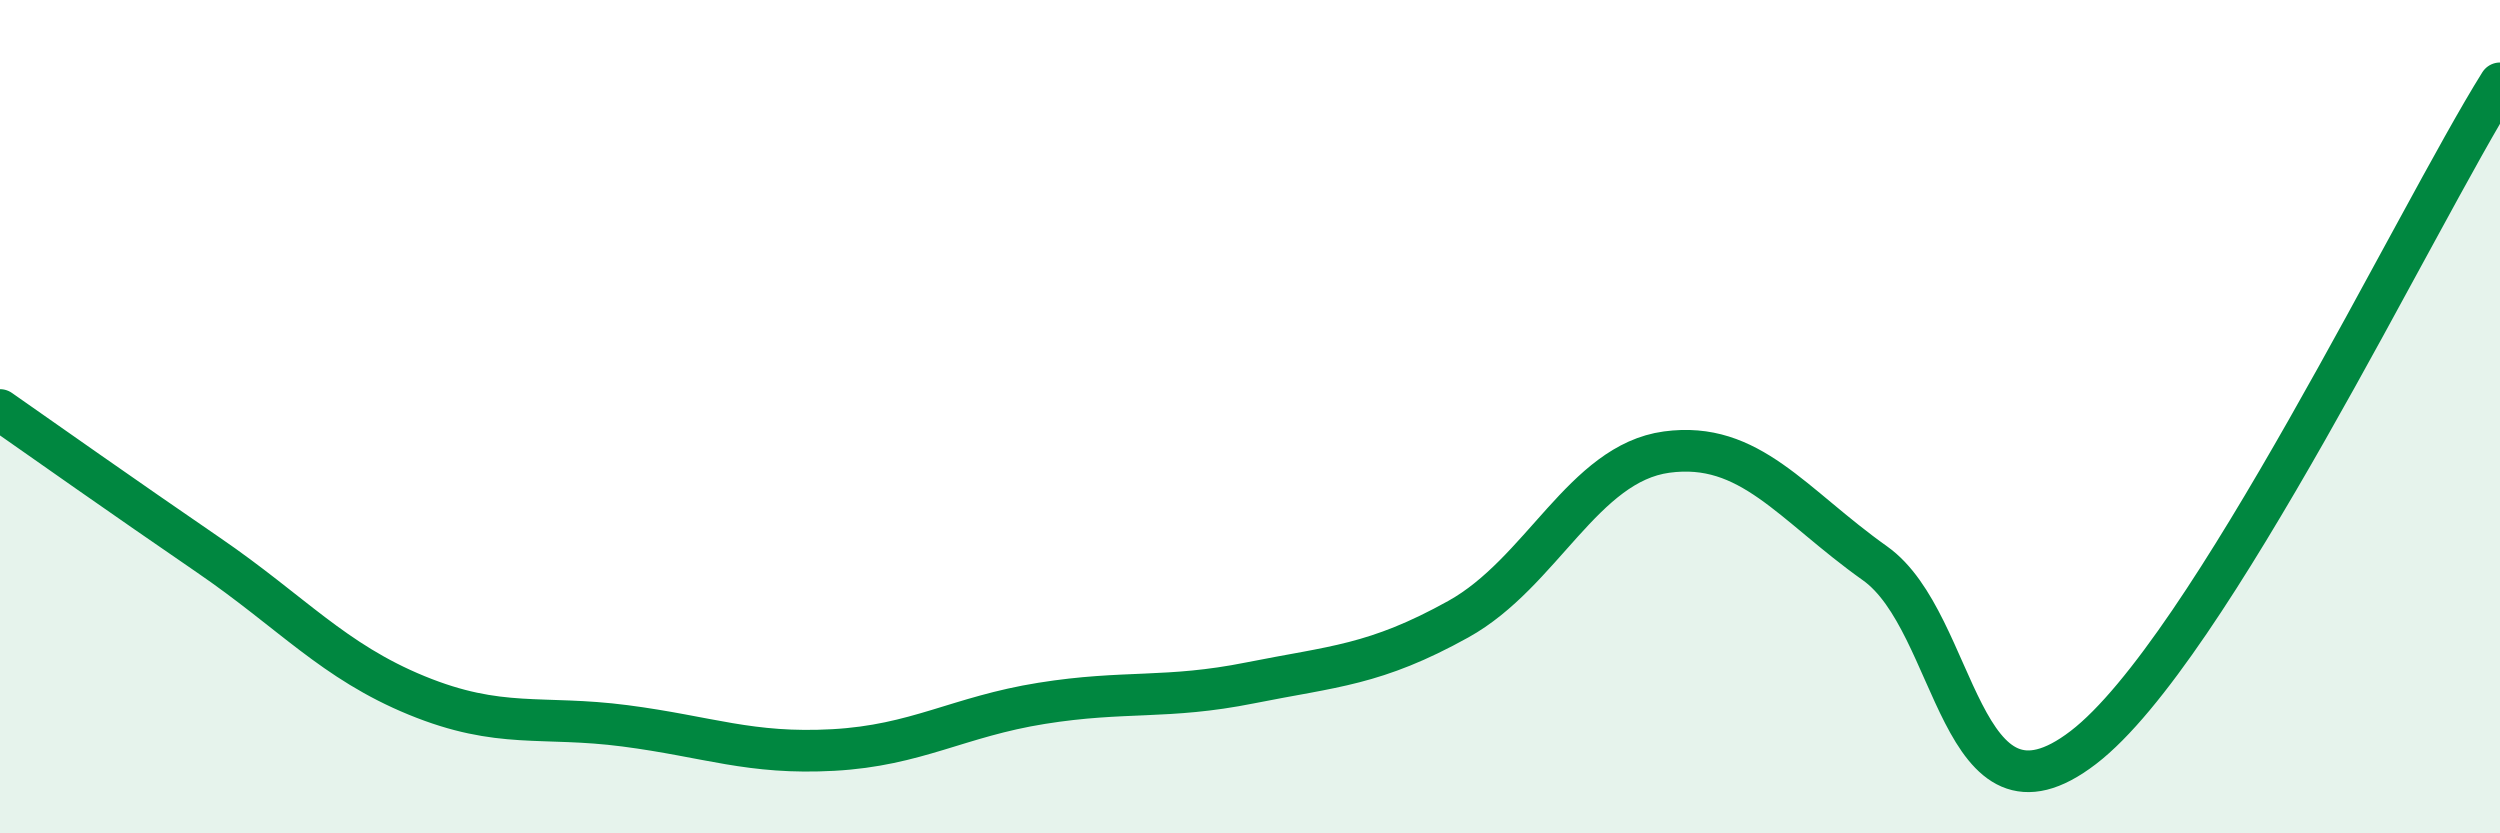 
    <svg width="60" height="20" viewBox="0 0 60 20" xmlns="http://www.w3.org/2000/svg">
      <path
        d="M 0,9.84 C 1,10.54 3,11.95 5,13.32 C 7,14.69 8,15.87 10,16.69 C 12,17.51 13,17.16 15,17.42 C 17,17.68 18,18.11 20,18 C 22,17.89 23,17.2 25,16.88 C 27,16.56 28,16.79 30,16.39 C 32,15.99 33,15.97 35,14.86 C 37,13.75 38,11.12 40,10.85 C 42,10.58 43,12.1 45,13.52 C 47,14.94 47,20.24 50,17.94 C 53,15.64 58,5.19 60,2L60 20L0 20Z"
        fill="#008740"
        opacity="0.1"
        stroke-linecap="round"
        stroke-linejoin="round"
      />
      <path
        d="M 0,9.84 C 1,10.54 3,11.95 5,13.32 C 7,14.69 8,15.87 10,16.69 C 12,17.51 13,17.16 15,17.42 C 17,17.68 18,18.11 20,18 C 22,17.89 23,17.2 25,16.88 C 27,16.56 28,16.79 30,16.39 C 32,15.99 33,15.97 35,14.86 C 37,13.75 38,11.12 40,10.85 C 42,10.58 43,12.1 45,13.52 C 47,14.94 47,20.24 50,17.94 C 53,15.64 58,5.19 60,2"
        stroke="#008740"
        stroke-width="1"
        fill="none"
        stroke-linecap="round"
        stroke-linejoin="round"
      />
    </svg>
  